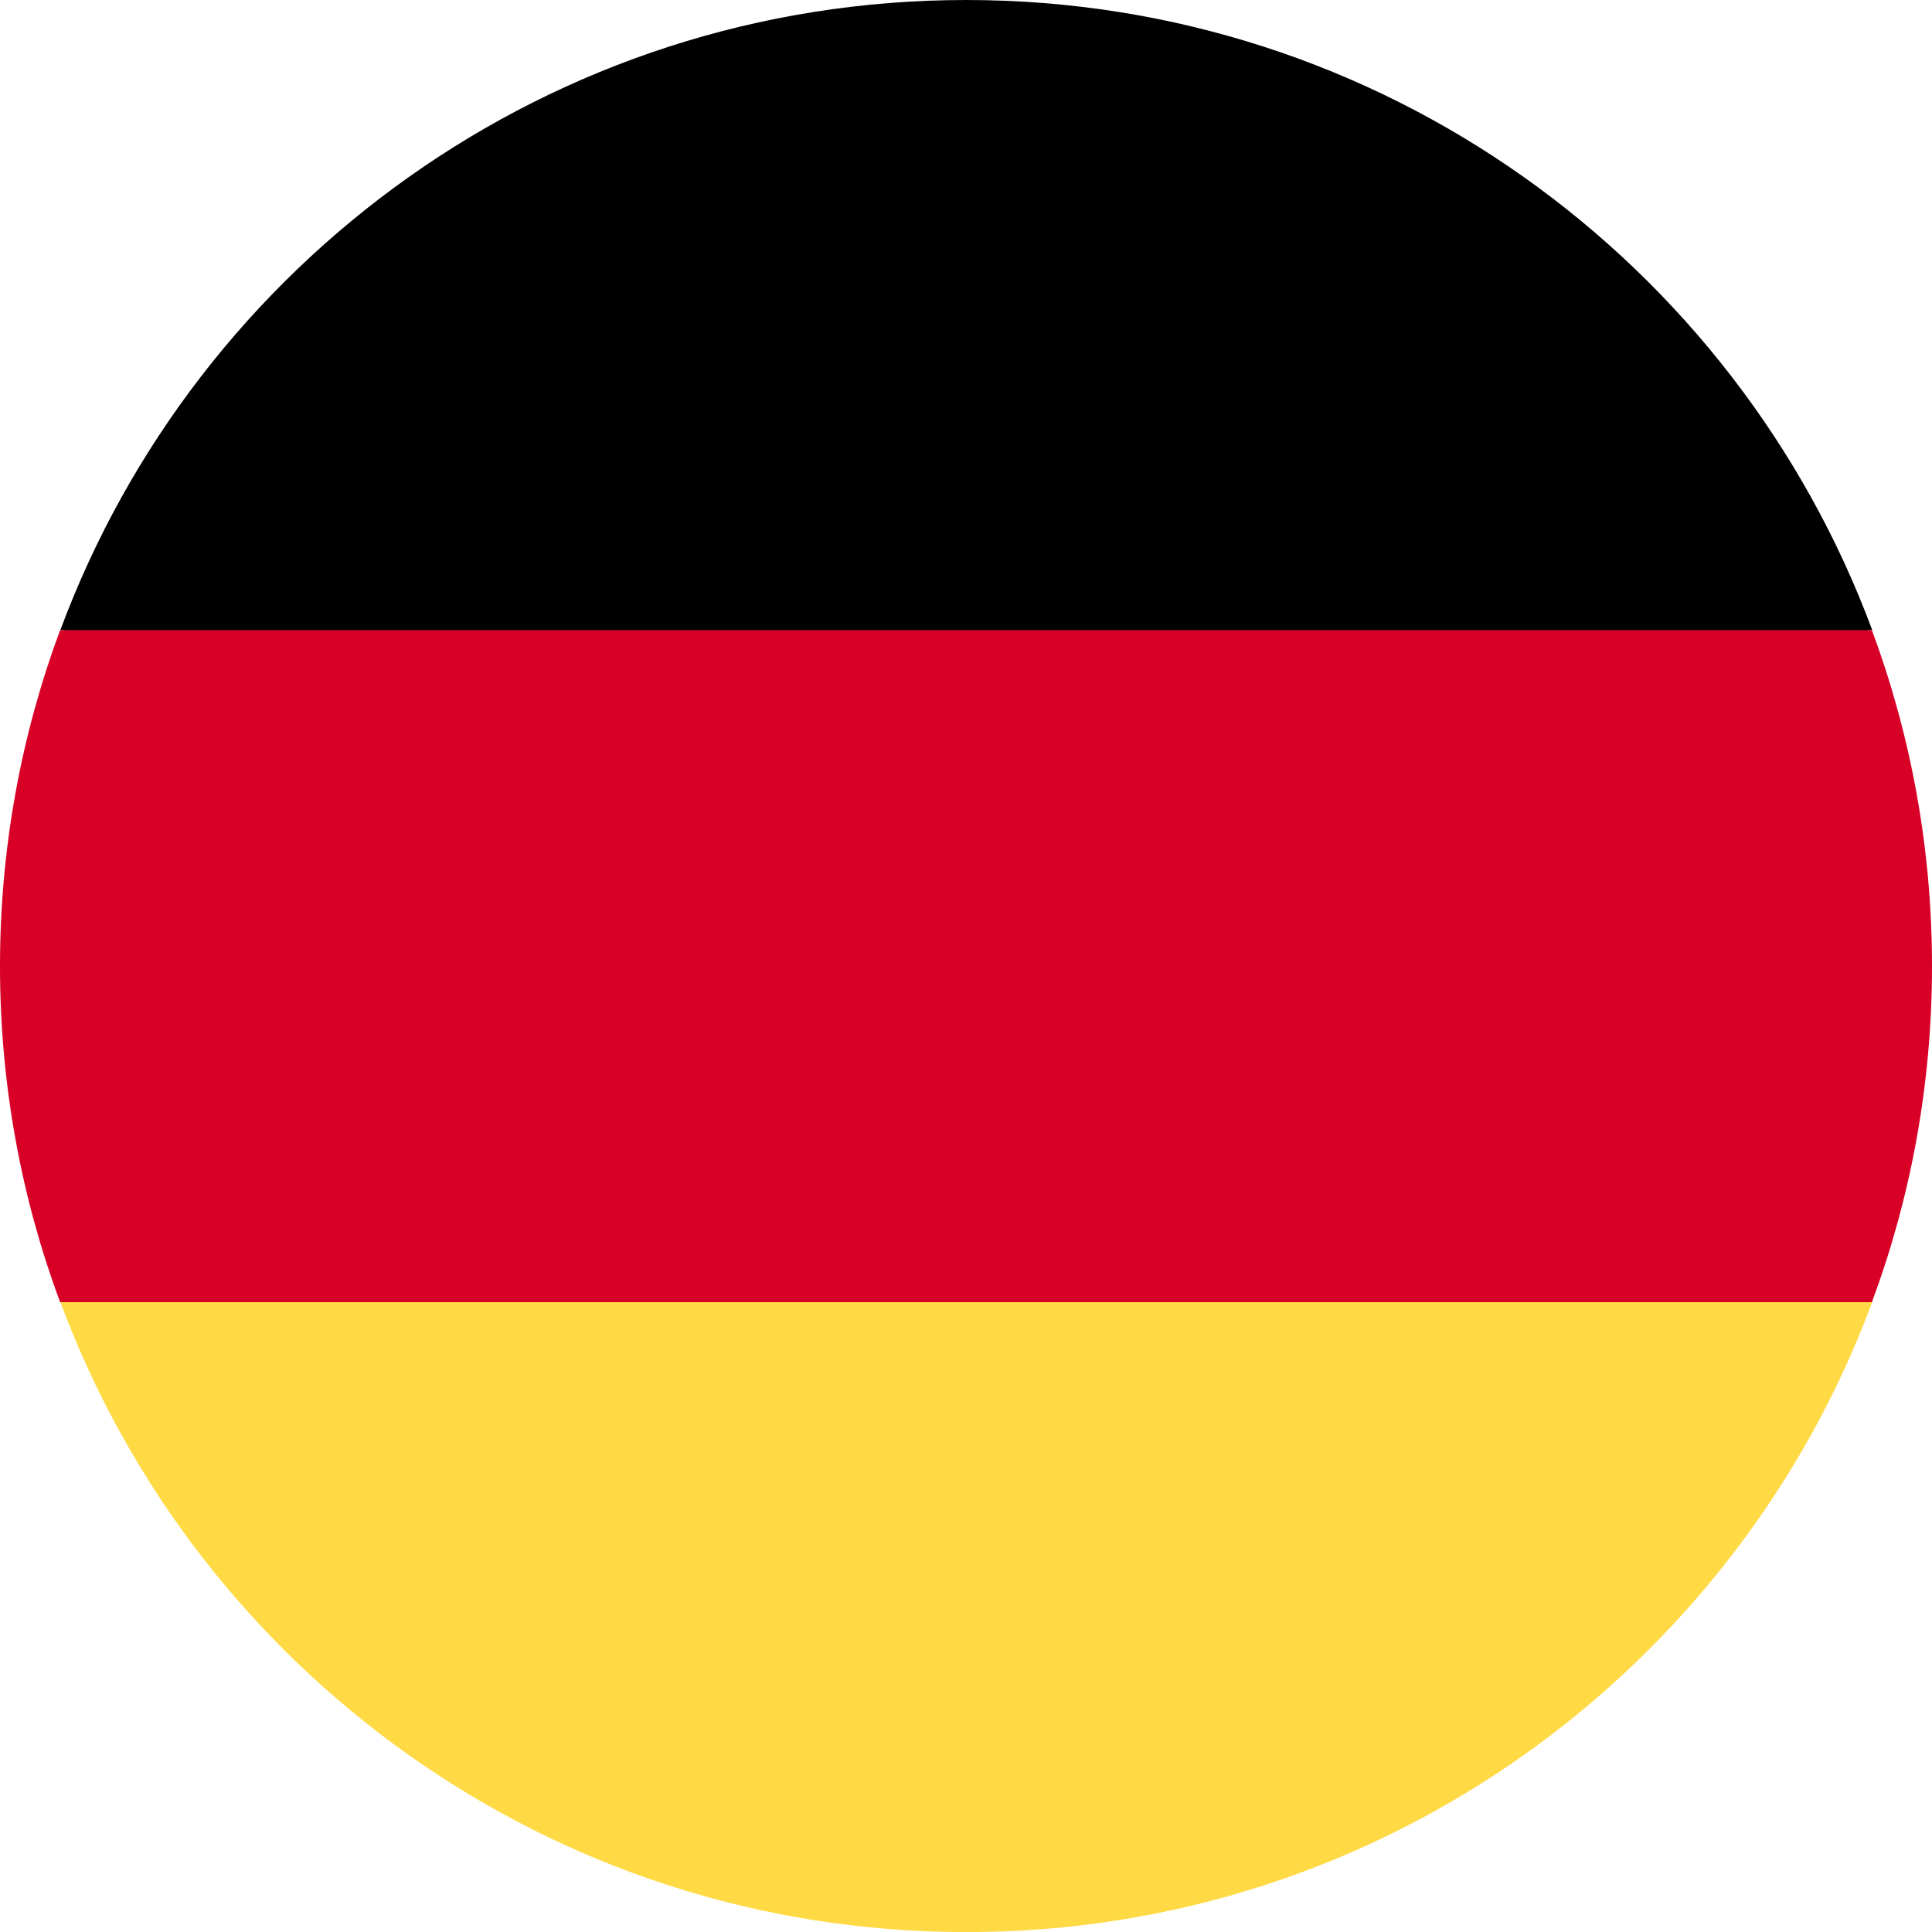 <svg width="20" height="20" viewBox="0 0 20 20" fill="none" xmlns="http://www.w3.org/2000/svg">
<g clip-path="url(#clip0_17541_40290)">
<path d="M0.625 13.479C2.038 17.287 5.703 20.001 10.003 20.001C14.303 20.001 17.968 17.287 19.381 13.479L10.003 12.609L0.625 13.479Z" fill="#FFDA44"/>
<path d="M10.003 0C5.703 0 2.038 2.714 0.625 6.522L10.003 7.391L19.381 6.522C17.968 2.714 14.303 0 10.003 0Z" fill="black"/>
<path d="M0.622 6.523C0.22 7.607 0 8.778 0 10.002C0 11.225 0.22 12.397 0.622 13.48H19.378C19.78 12.397 20 11.225 20 10.002C20 8.778 19.78 7.607 19.378 6.523H0.622Z" fill="#D80027"/>
</g>
<defs>
<clipPath id="clip0_17541_40290">
<rect width="20" height="20" fill="white"/>
</clipPath>
</defs>
</svg>
